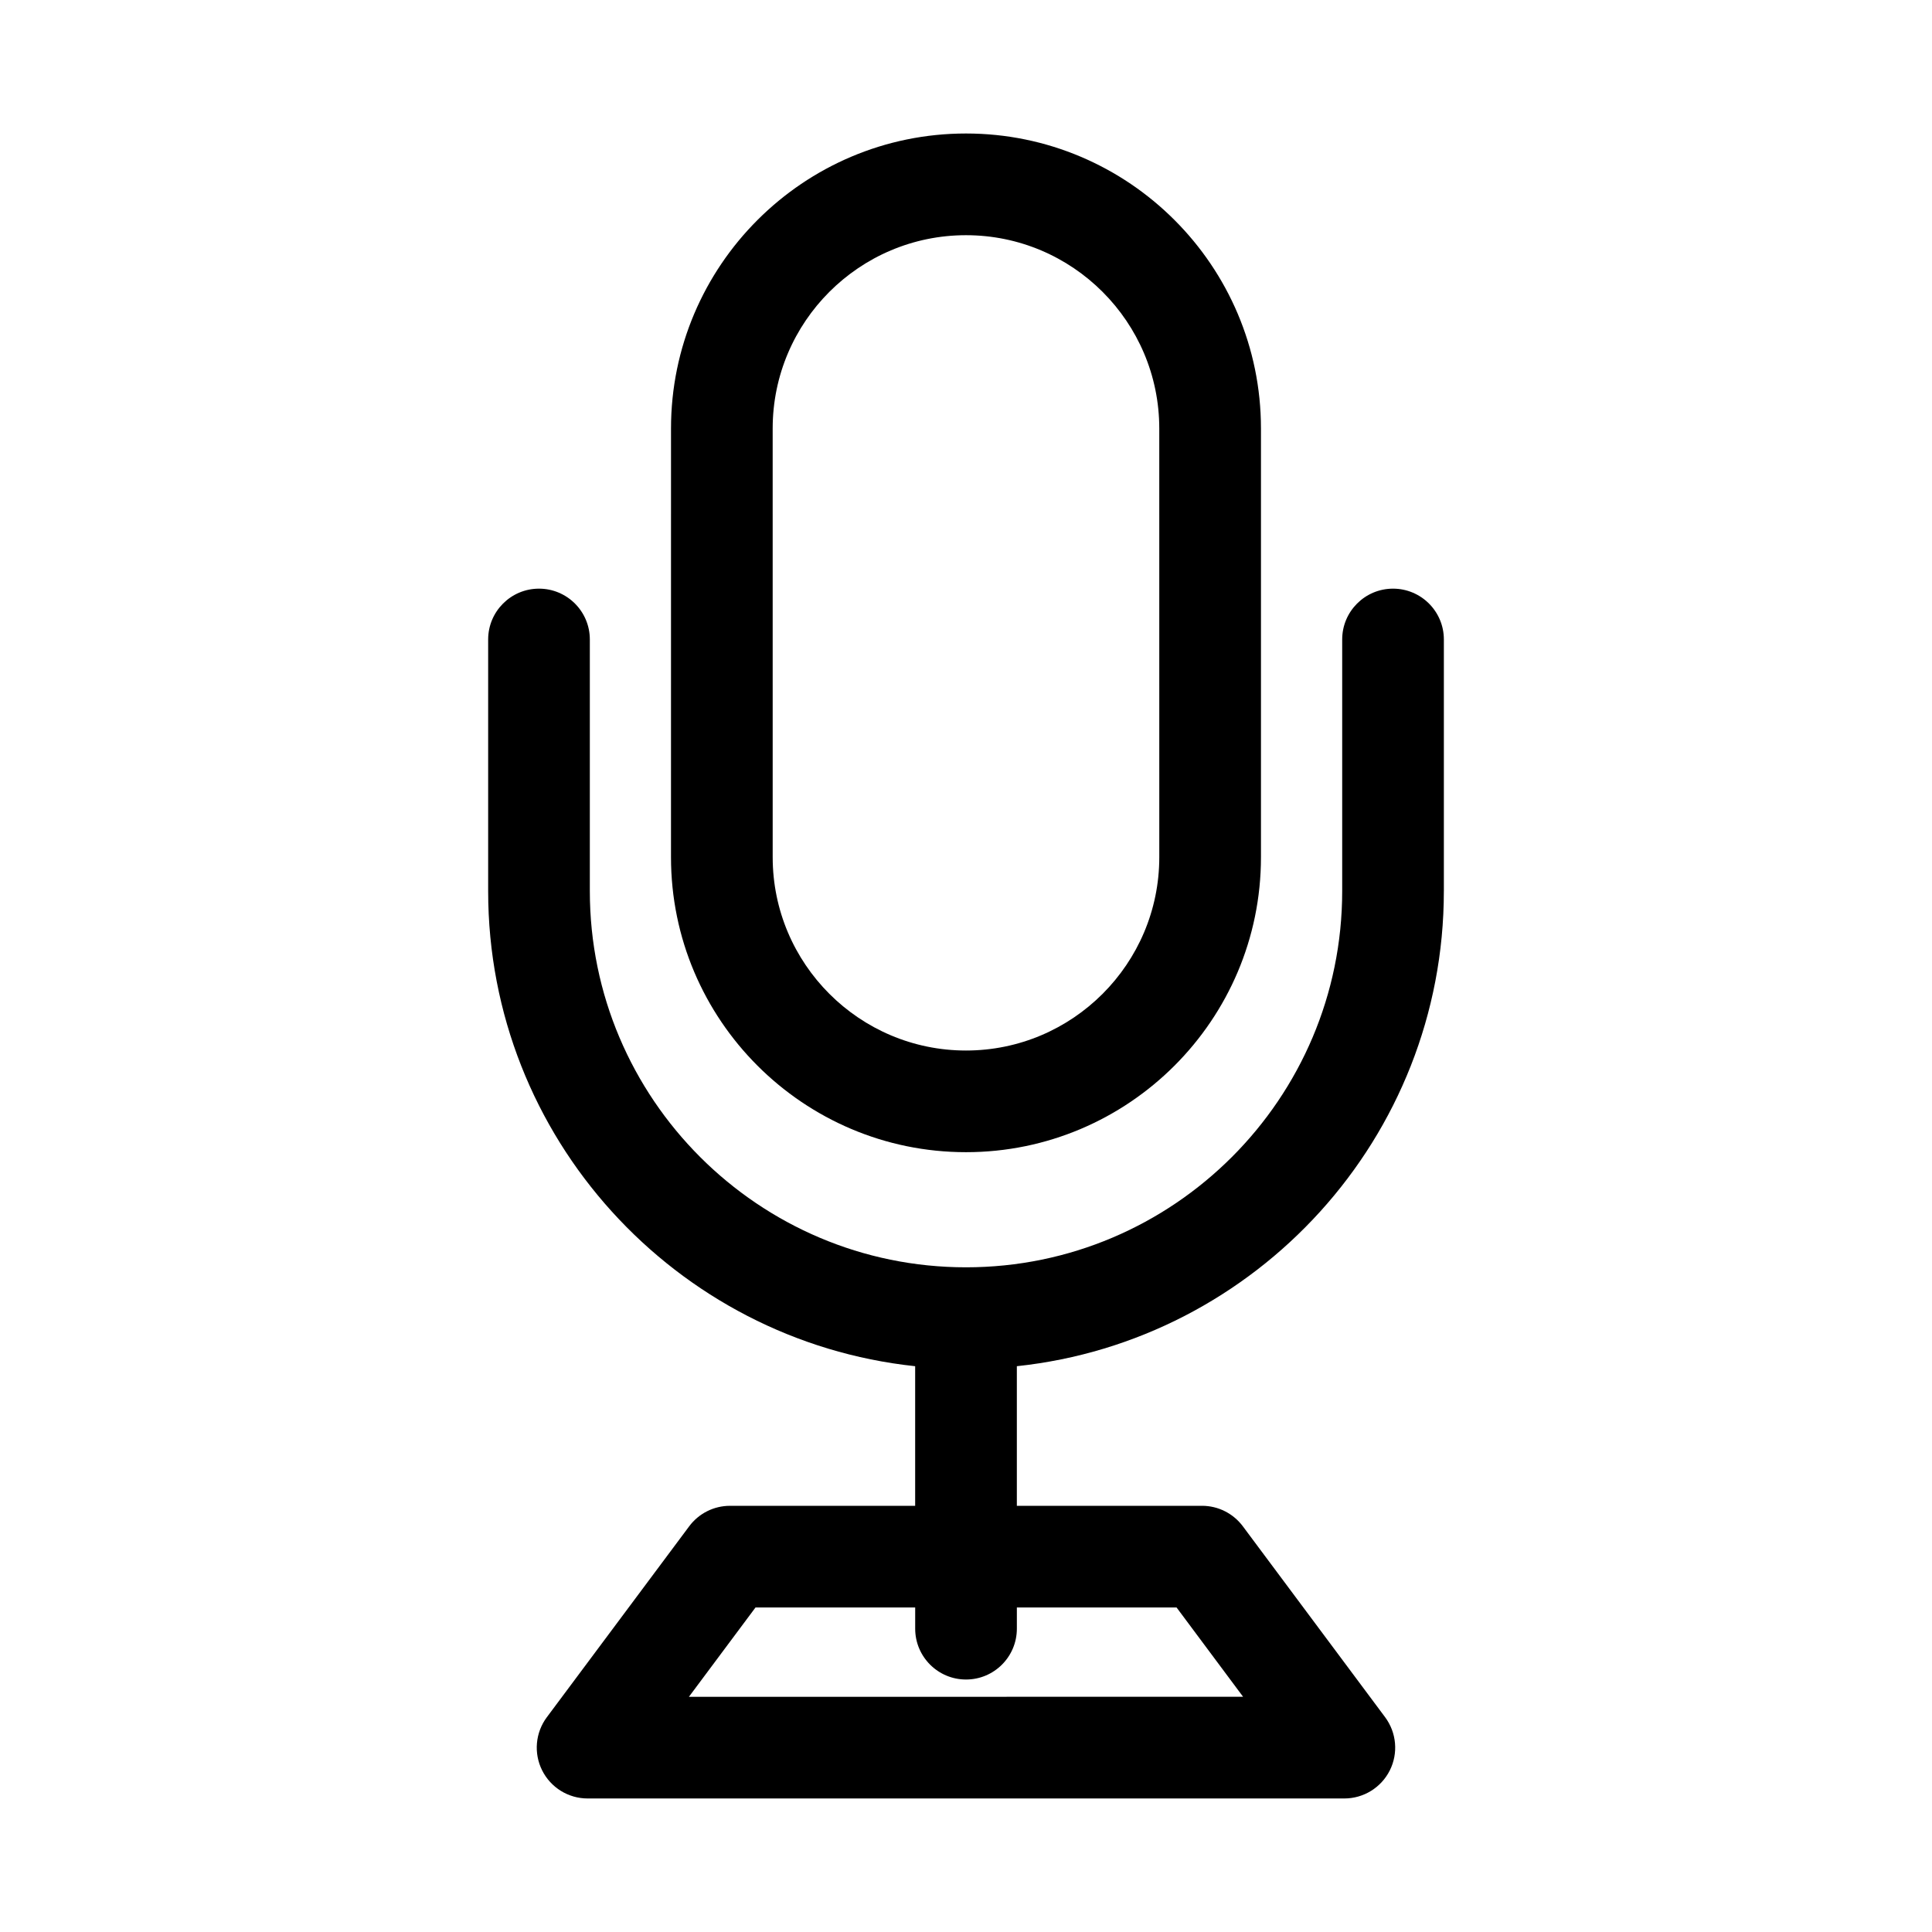 <?xml version="1.0" encoding="UTF-8"?>
<!-- The Best Svg Icon site in the world: iconSvg.co, Visit us! https://iconsvg.co -->
<svg fill="#000000" width="800px" height="800px" version="1.1" viewBox="144 144 512 512" xmlns="http://www.w3.org/2000/svg">
 <g>
  <path d="m526.64 380.16v-66.688c0-7.438-6.035-13.473-13.473-13.473s-13.473 6.035-13.473 13.473v66.688c0 54.977-44.715 99.691-99.691 99.691-54.969 0-99.691-44.715-99.691-99.691v-66.688c0-7.438-6.035-13.473-13.473-13.473s-13.473 6.035-13.473 13.473v66.688c0 65.281 49.652 119.15 113.16 125.9v36.996h-49.082c-4.254 0-8.262 2.016-10.797 5.422l-37.734 50.609c-3.043 4.086-3.516 9.543-1.238 14.086 2.289 4.562 6.945 7.438 12.043 7.438h200.55c5.086 0 9.754-2.879 12.035-7.422 2.297-4.562 1.805-10.016-1.227-14.105l-37.715-50.609c-2.543-3.402-6.543-5.422-10.805-5.422h-49.082v-36.996c63.516-6.742 113.16-60.609 113.16-125.89zm-70.836 189.84 17.629 23.664-146.86 0.004 17.641-23.664h42.32v5.613c0 7.438 6.035 13.473 13.473 13.473s13.473-6.035 13.473-13.473v-5.613z"/>
  <path d="m400 449.34c43.102 0 78.168-35.066 78.168-78.176v-113.61c0-43.109-35.066-78.176-78.168-78.176-43.109 0-78.176 35.066-78.176 78.176l-0.004 113.61c0 43.109 35.066 78.176 78.18 78.176zm-51.234-191.78c0-28.25 22.98-51.23 51.23-51.23 28.242 0 51.223 22.98 51.223 51.23l0.004 113.61c0 28.25-22.98 51.23-51.223 51.23-28.25 0-51.23-22.98-51.23-51.23z"/>
 </g>
</svg>